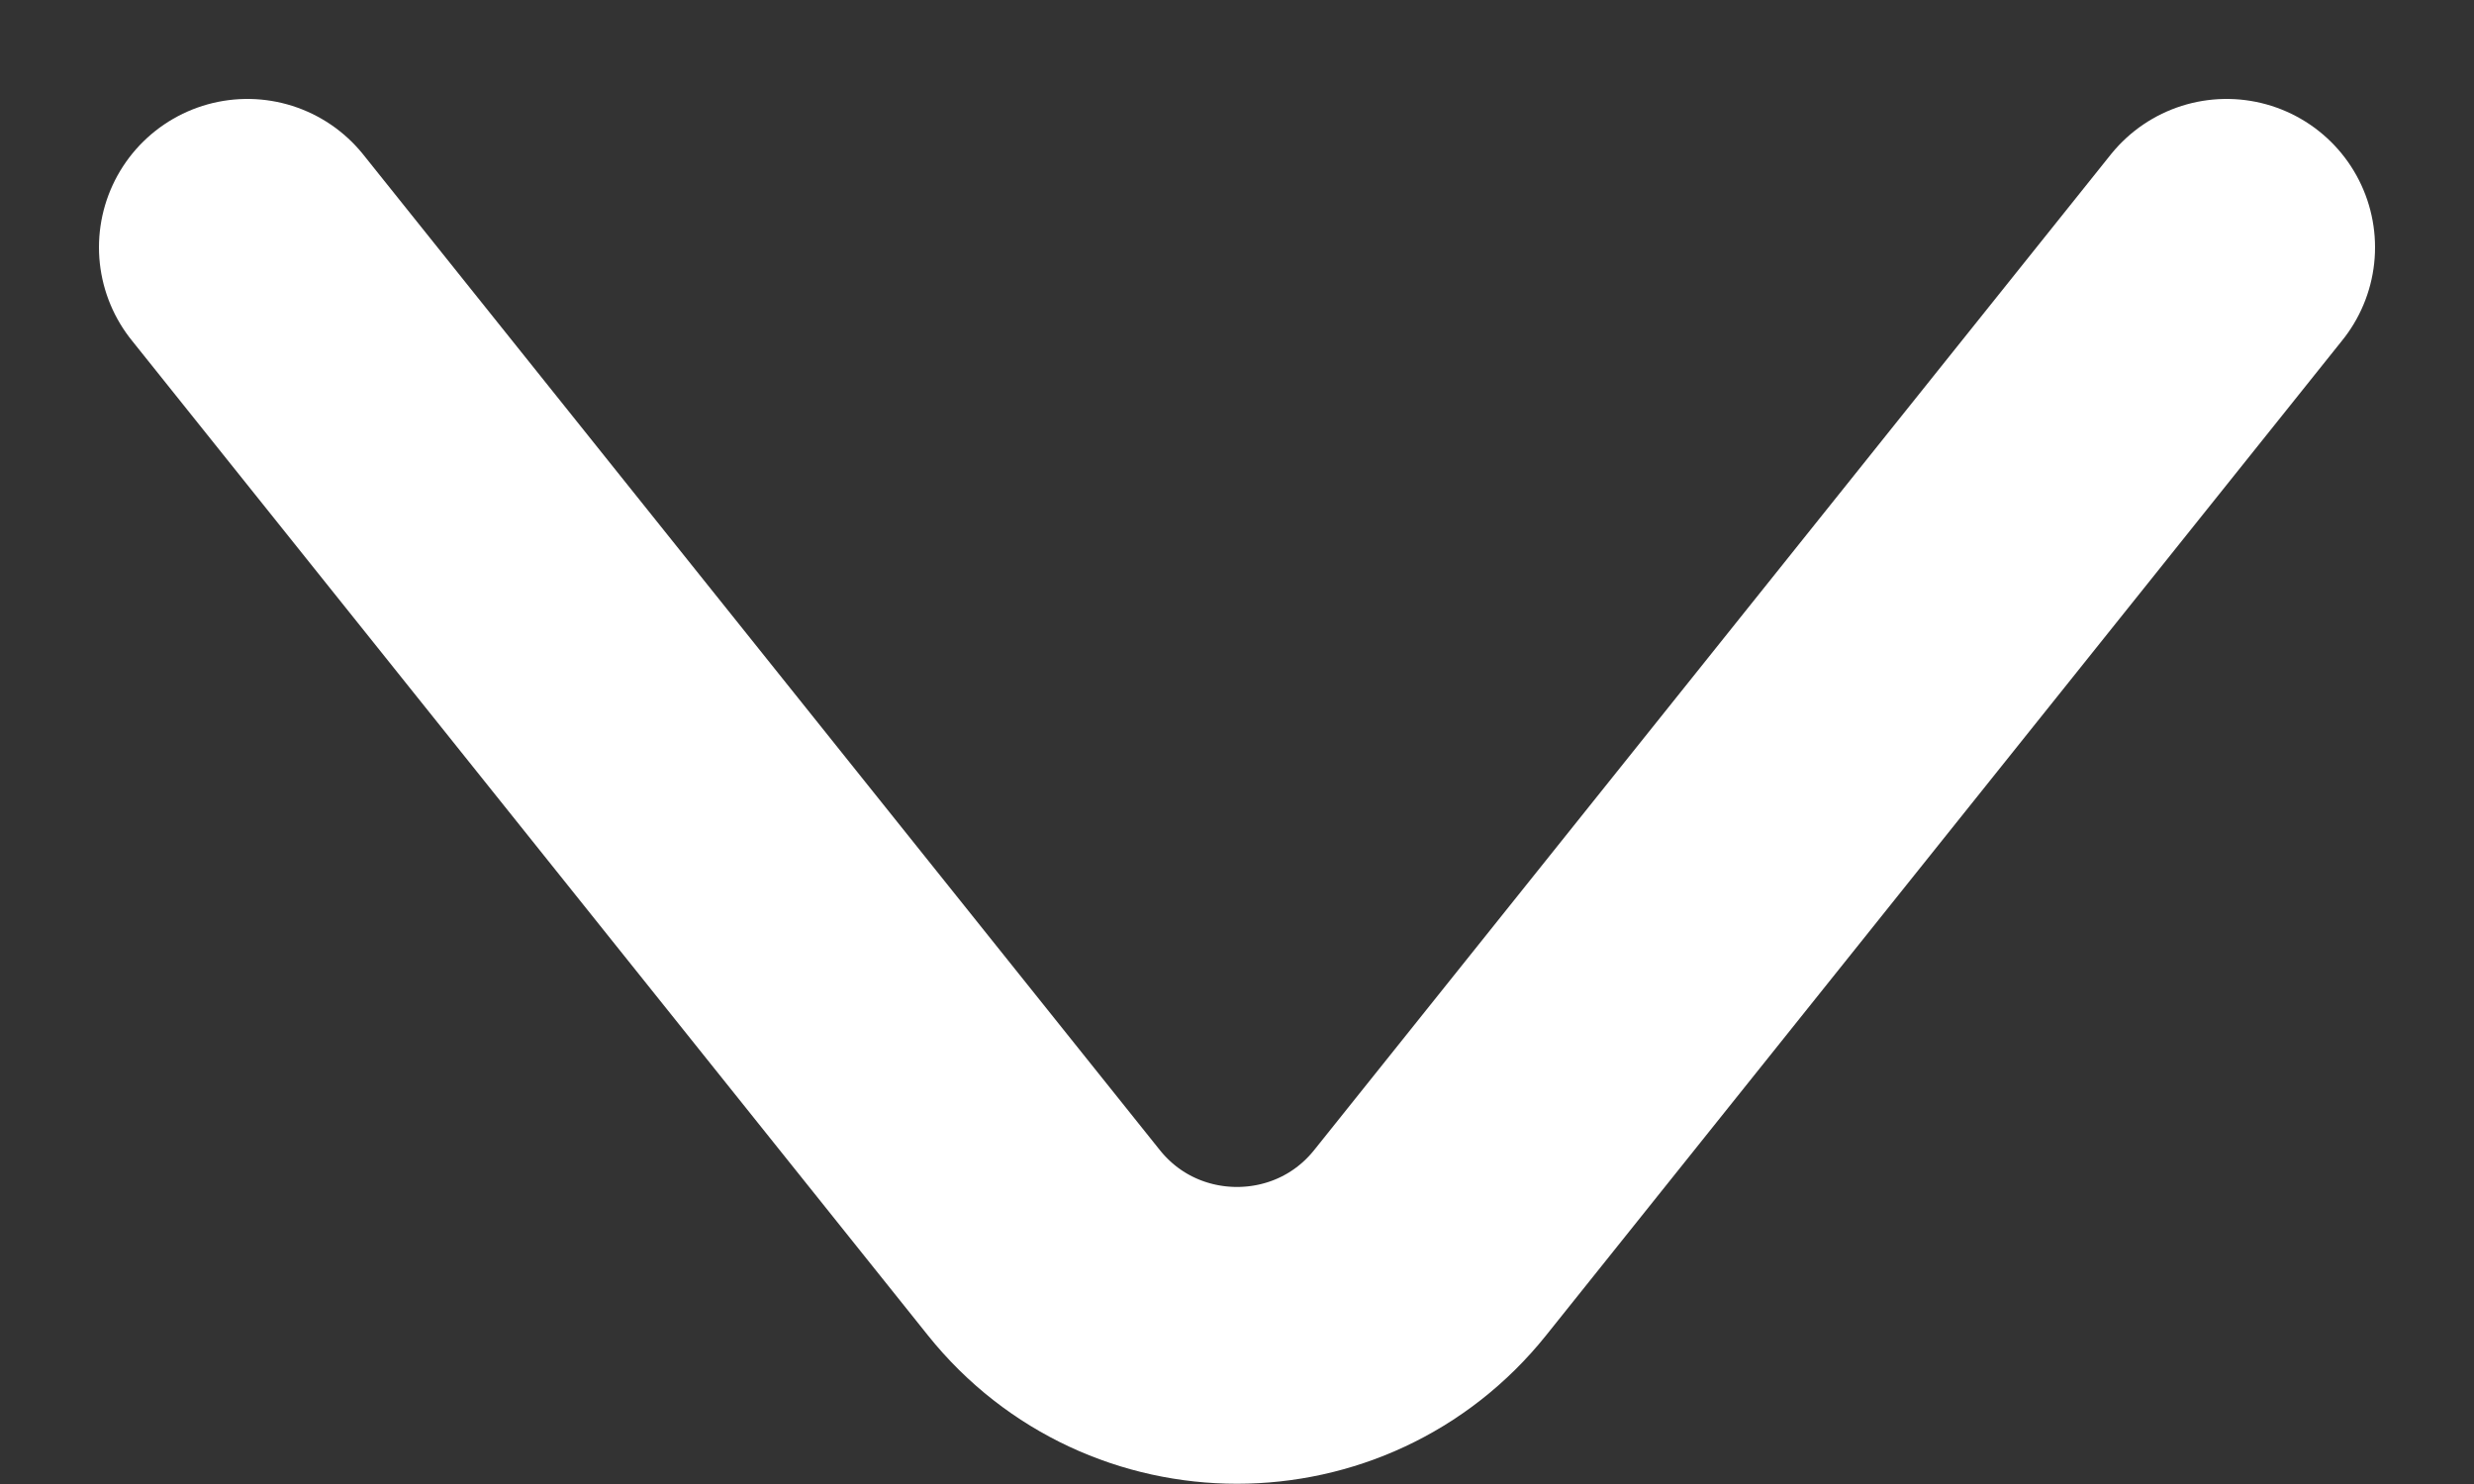 <svg width="10" height="6" viewBox="0 0 10 6" fill="none" xmlns="http://www.w3.org/2000/svg">
<rect x="0" y="0" width="10" height="6" fill="#333333" stroke="none"/>
<path d="M1 1L4.219 5.024C4.619 5.524 5.381 5.524 5.781 5.024L9 1" stroke="white" stroke-width="1.2" stroke-linecap="round"/>
</svg>
